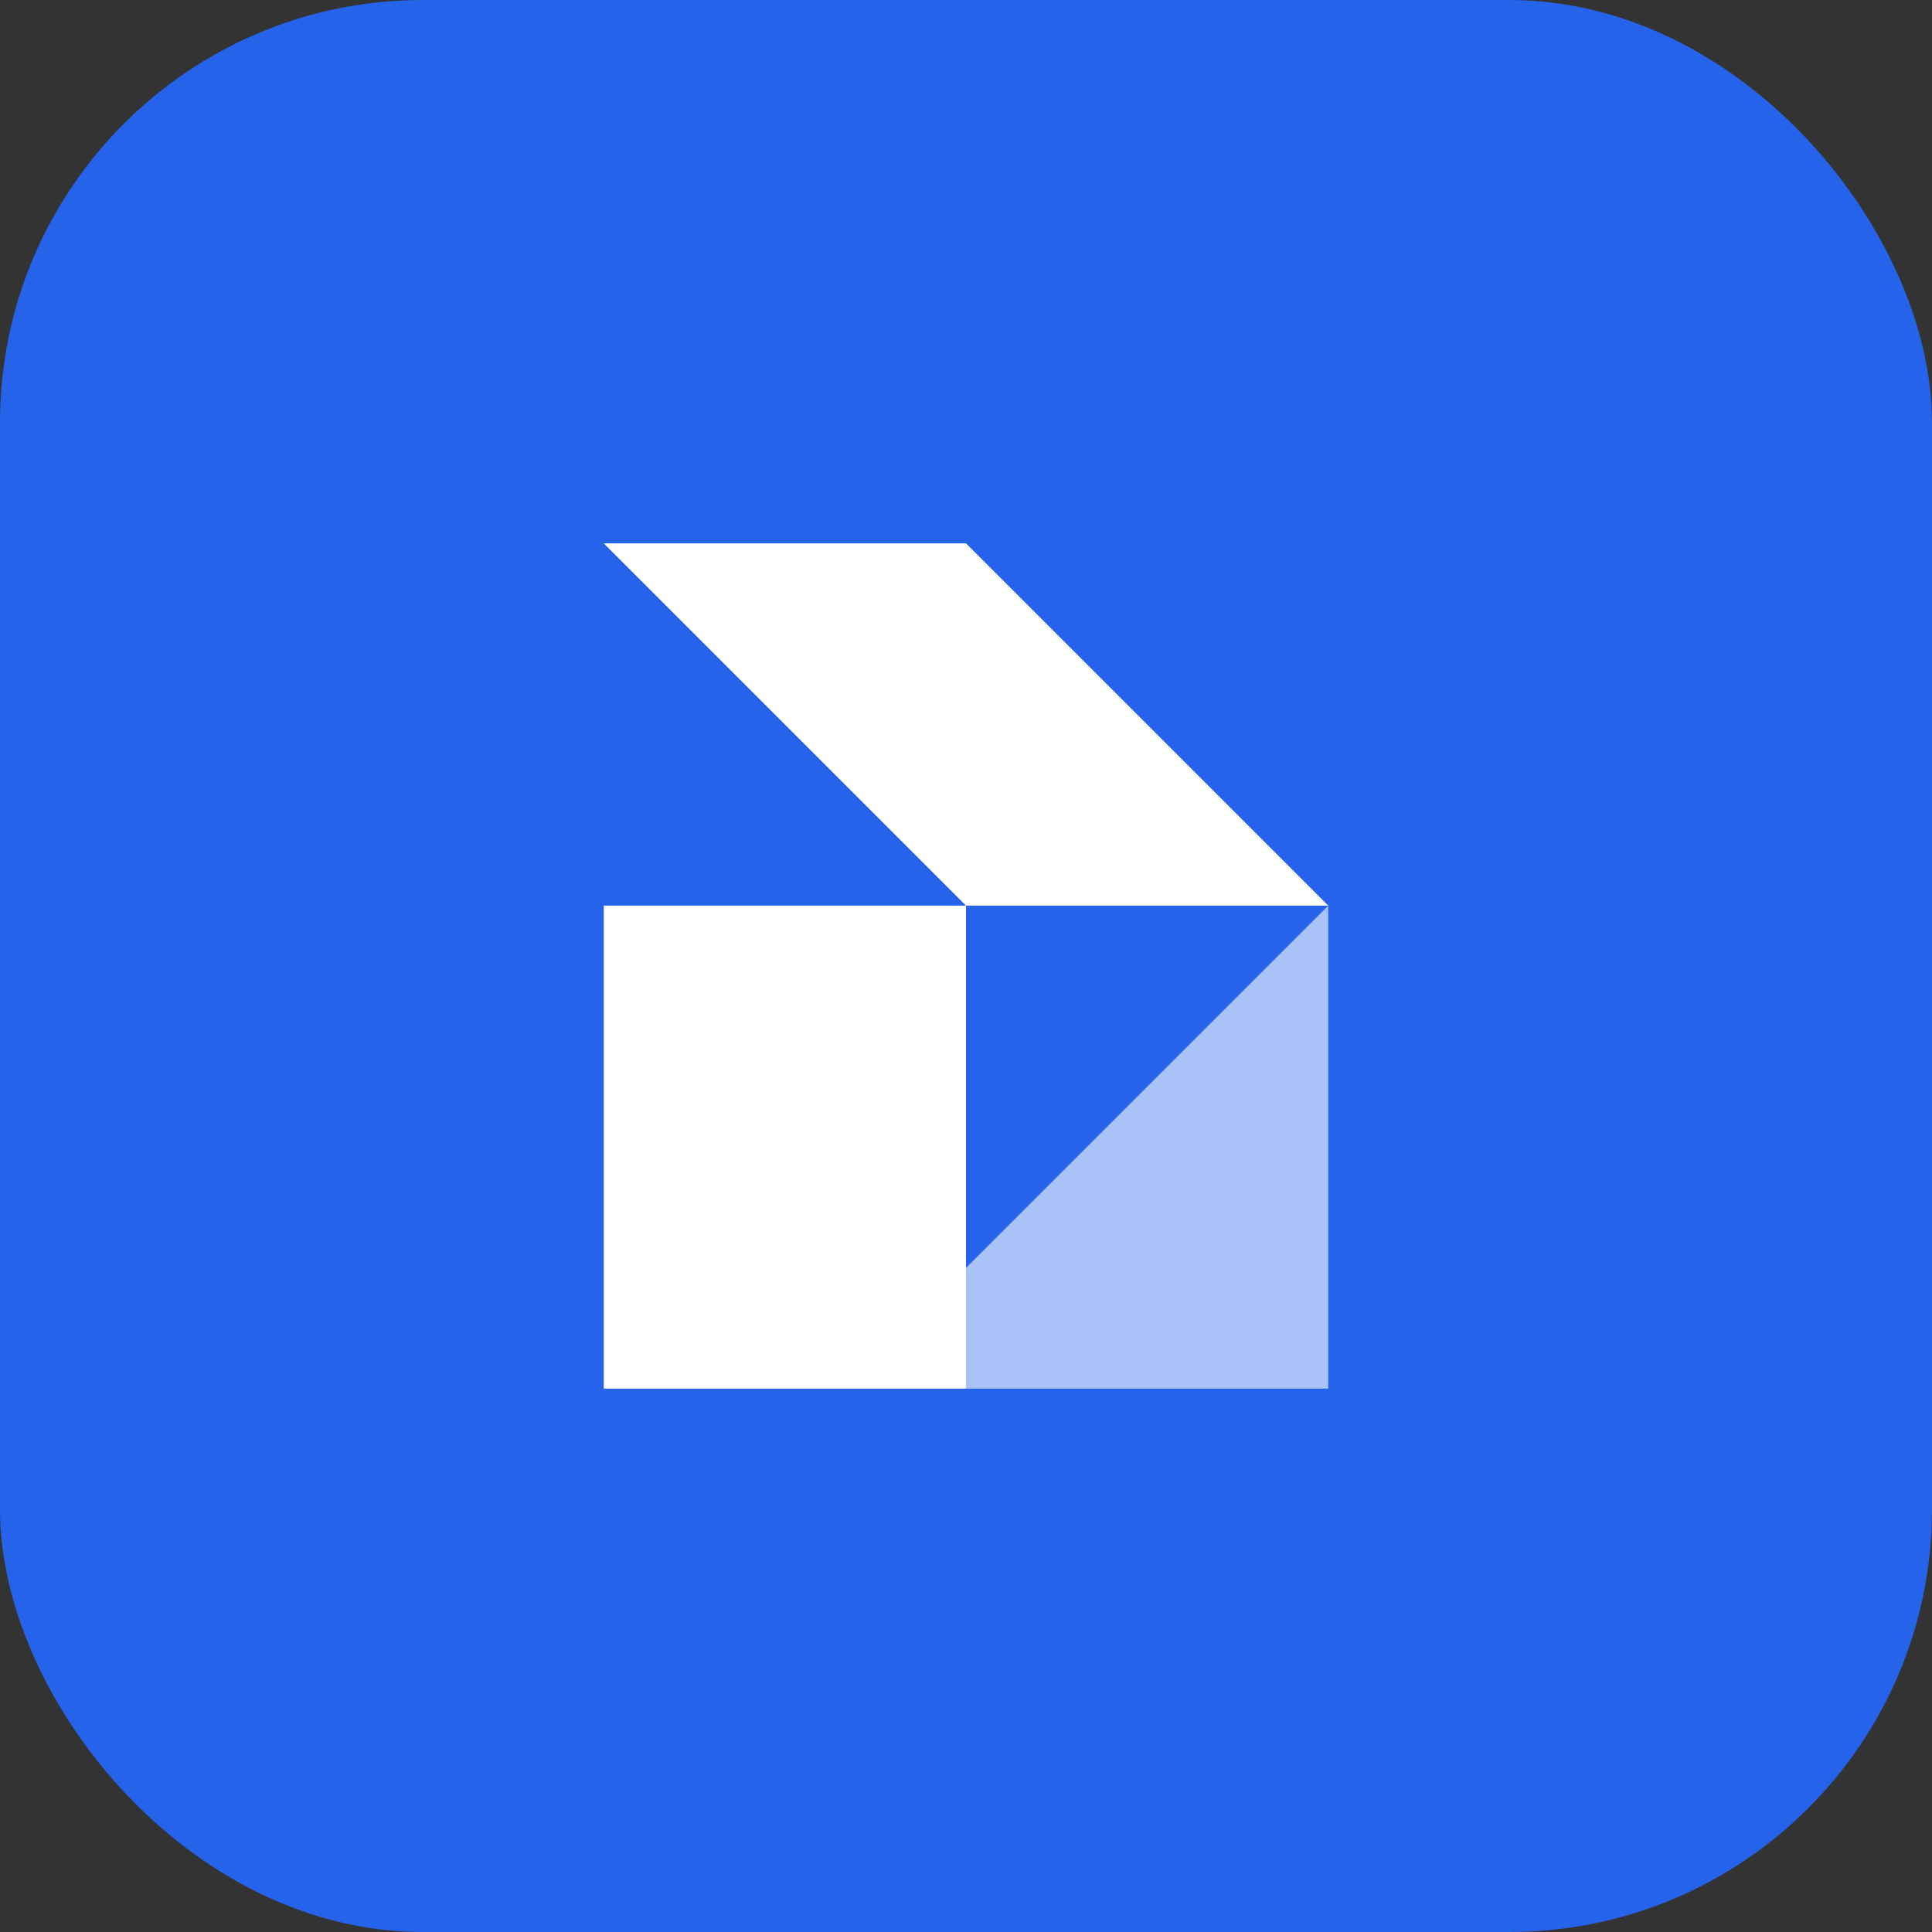 <svg xmlns="http://www.w3.org/2000/svg" viewBox="0 0 32 32" width="32" height="32">
  <rect x="0" y="0" width="32" height="32" fill="#333333" stroke="none"/>
  <rect width="32" height="32" rx="7" fill="#2563eb"/>
  <path d="M16 9 L22 15 L16 15 L16 23 L10 23 L10 15 L16 15 L10 9 Z" fill="#ffffff"/>
  <path d="M16 23 L22 23 L22 15 L16 21 Z" fill="#ffffff" fill-opacity="0.6"/>
</svg>
